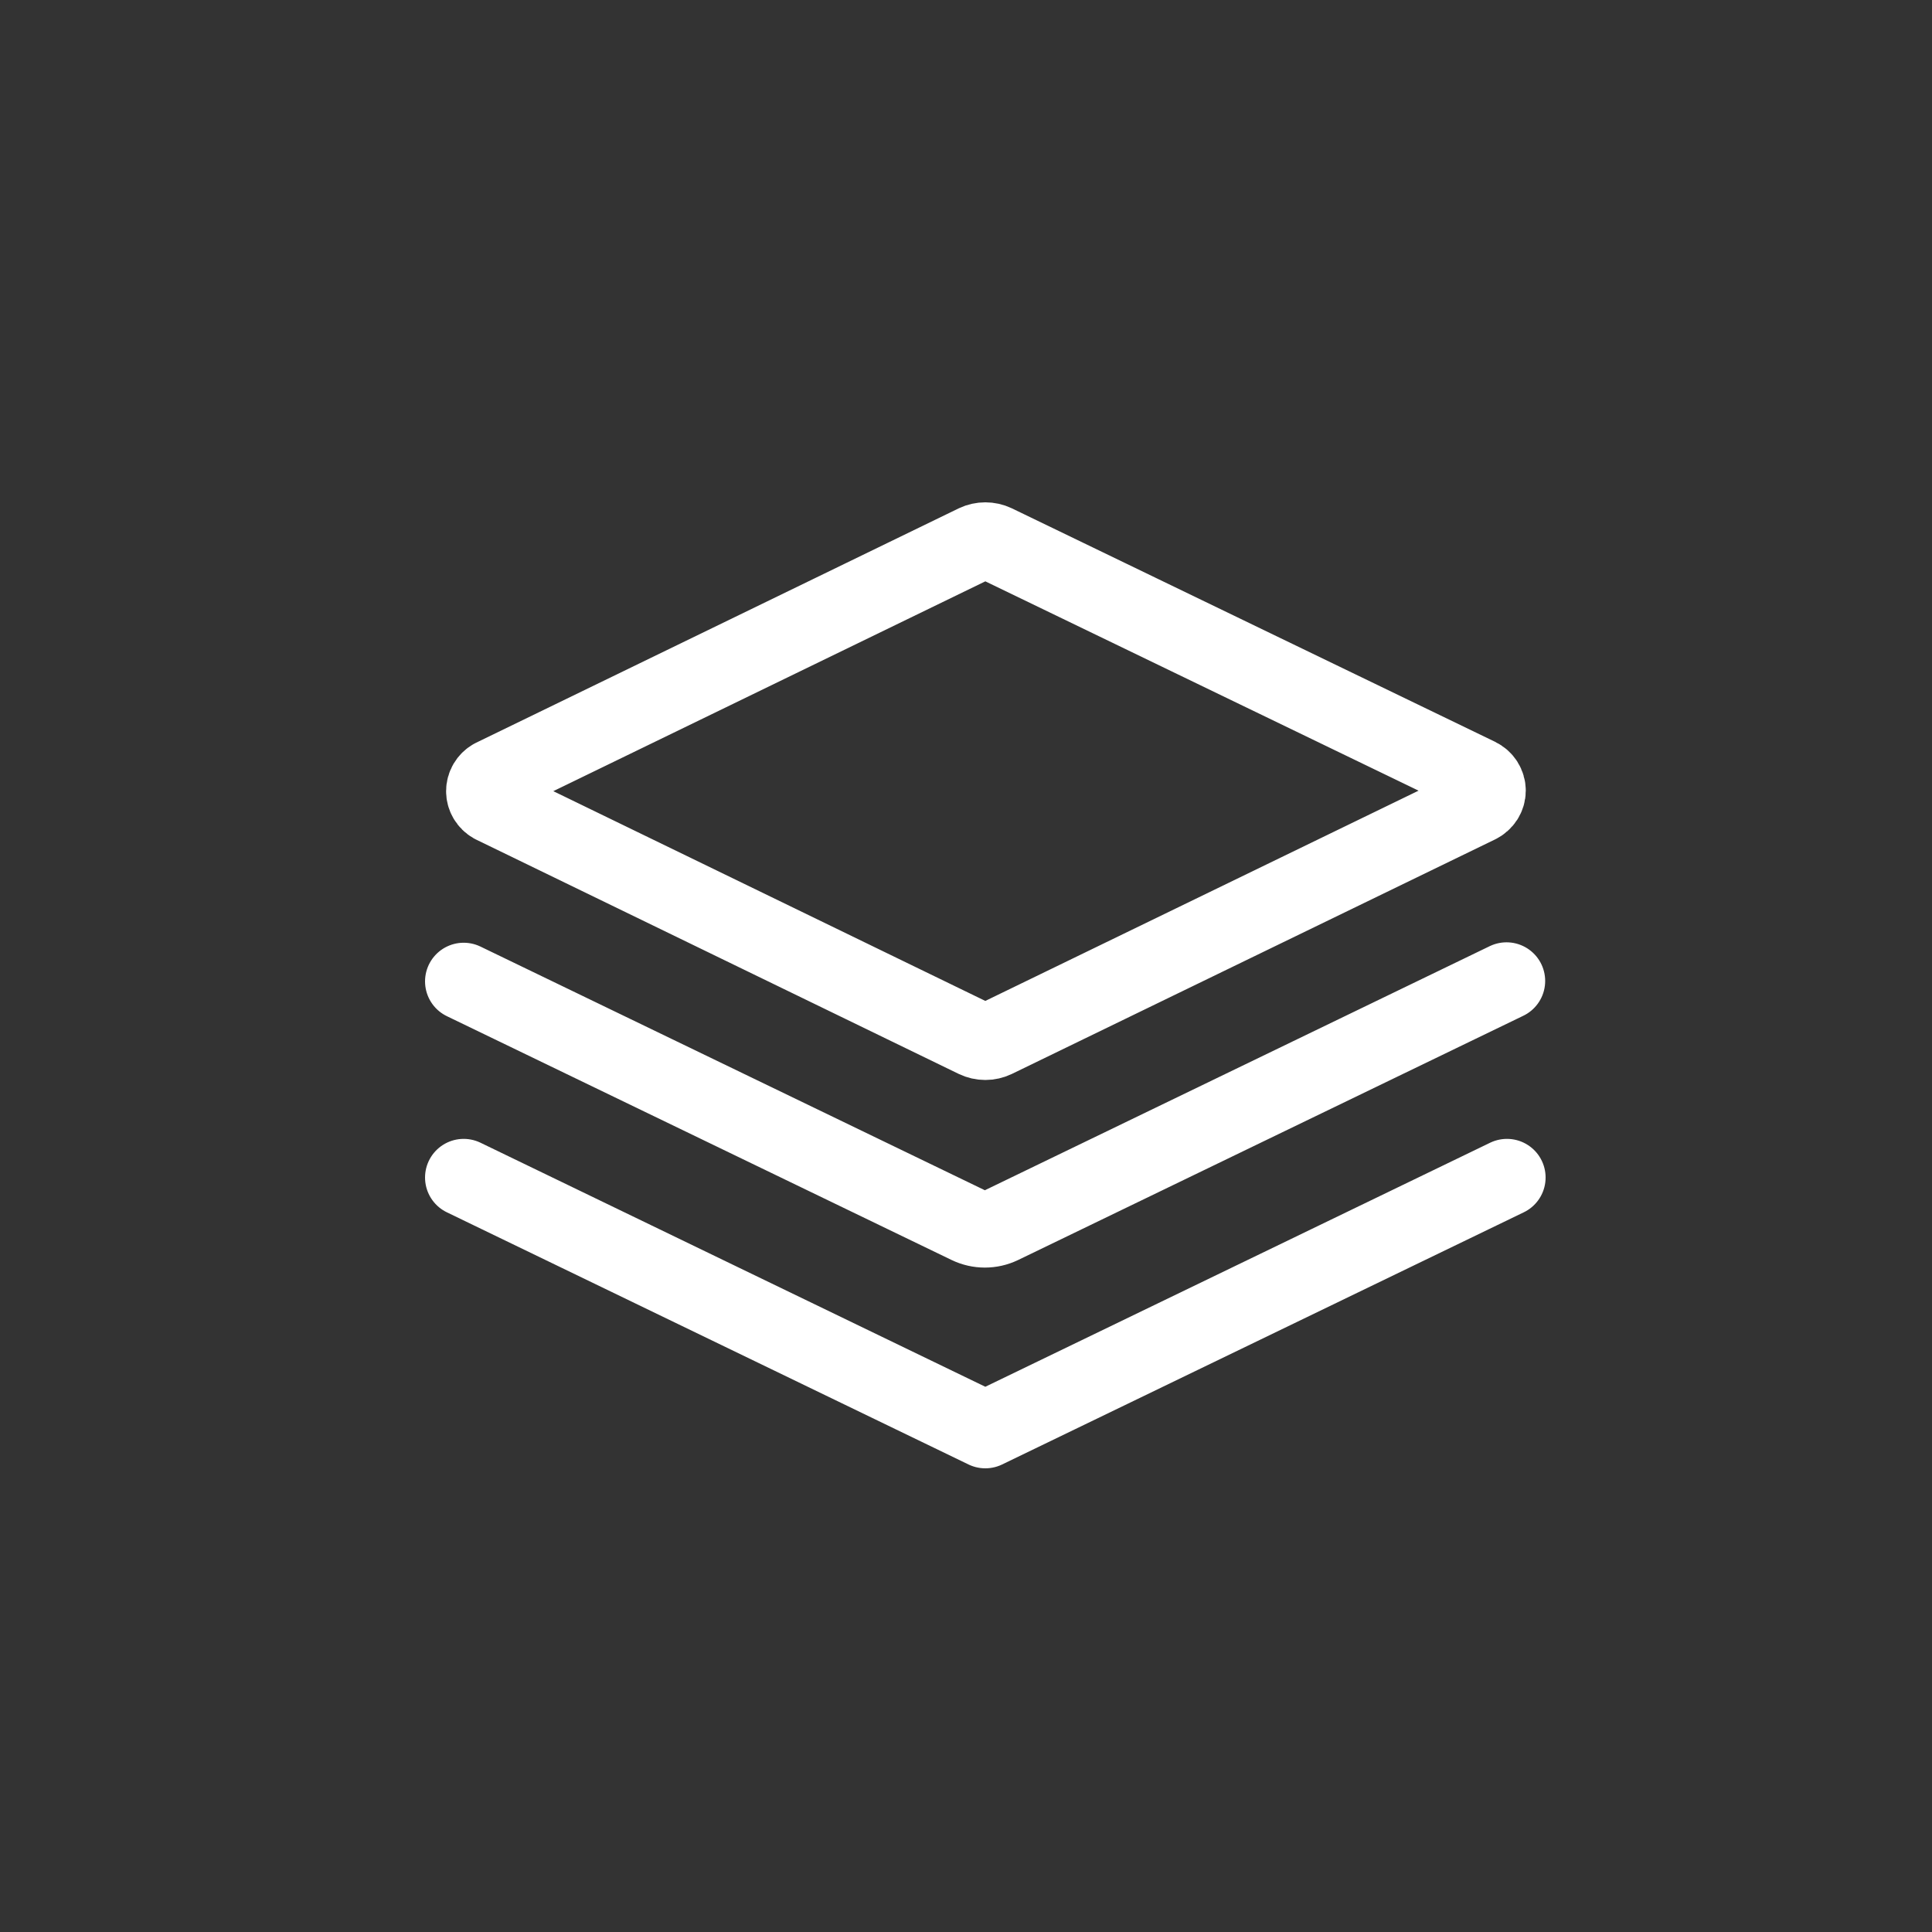 <svg width="50" height="50" viewBox="0 0 50 50" fill="none" xmlns="http://www.w3.org/2000/svg">
<rect x="0" y="0" width="50" height="50" fill="#333333" stroke="none"/>
<path d="M12 30.474L25.5 37L39 30.474M12 25.398L25.064 31.709C25.196 31.772 25.341 31.805 25.488 31.805C25.636 31.805 25.781 31.772 25.913 31.709L38.989 25.387M12.751 20.825L25.248 26.893C25.326 26.93 25.413 26.95 25.5 26.95C25.587 26.95 25.674 26.93 25.752 26.893L38.255 20.825C38.324 20.791 38.383 20.739 38.424 20.675C38.465 20.61 38.487 20.537 38.487 20.461C38.487 20.386 38.465 20.312 38.424 20.247C38.383 20.183 38.324 20.131 38.255 20.097L25.752 14.056C25.674 14.019 25.587 14 25.5 14C25.413 14 25.326 14.019 25.248 14.056L12.751 20.125C12.688 20.161 12.636 20.212 12.6 20.273C12.564 20.335 12.545 20.404 12.545 20.475C12.545 20.546 12.564 20.615 12.6 20.676C12.636 20.738 12.688 20.789 12.751 20.825Z" stroke="white" stroke-width="2" stroke-linecap="round" stroke-linejoin="round"/>
</svg>
